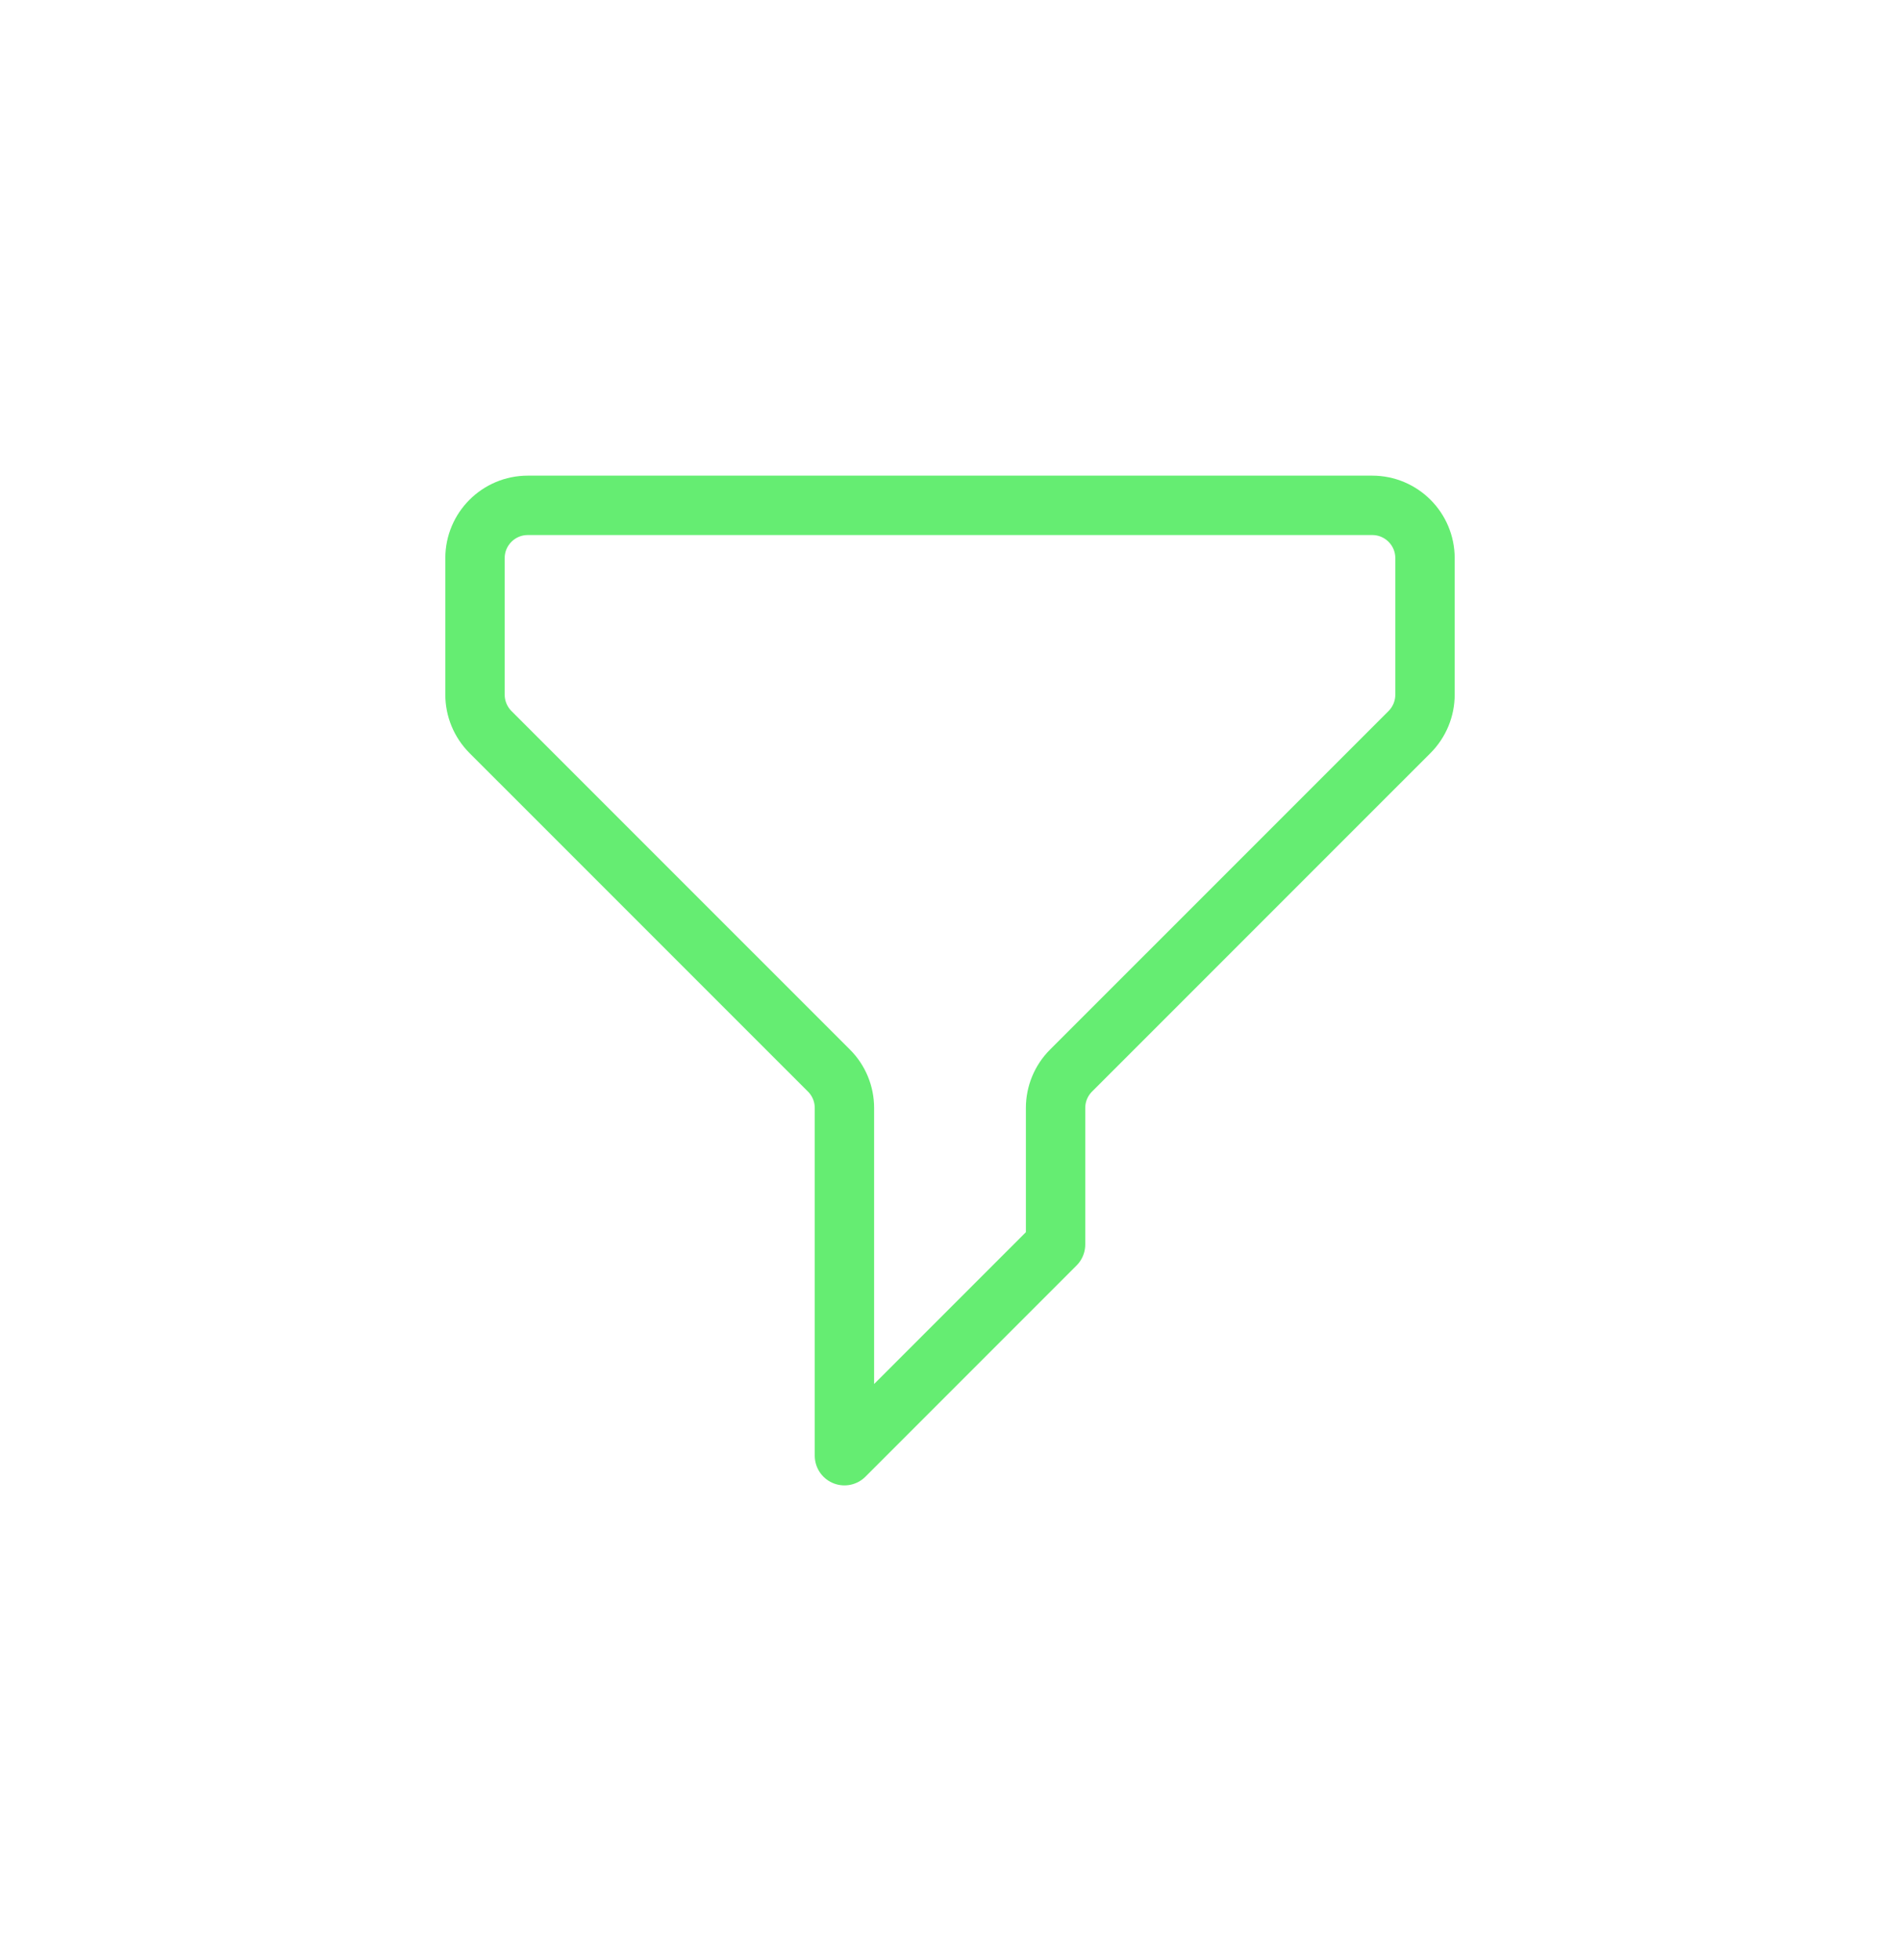 <svg width="32" height="33" viewBox="0 0 32 33" fill="none" xmlns="http://www.w3.org/2000/svg">
<path d="M8 9.397C8 8.906 8.398 8.508 8.889 8.508H23.111C23.602 8.508 24 8.906 24 9.397V11.695C24 11.931 23.906 12.157 23.74 12.324L18.038 18.025C17.871 18.192 17.778 18.418 17.778 18.654V20.952L14.222 24.508V18.654C14.222 18.418 14.129 18.192 13.962 18.025L8.26 12.324C8.094 12.157 8 11.931 8 11.695V9.397Z" stroke="#65ED72" stroke-linecap="round" stroke-linejoin="round"/>
</svg>
